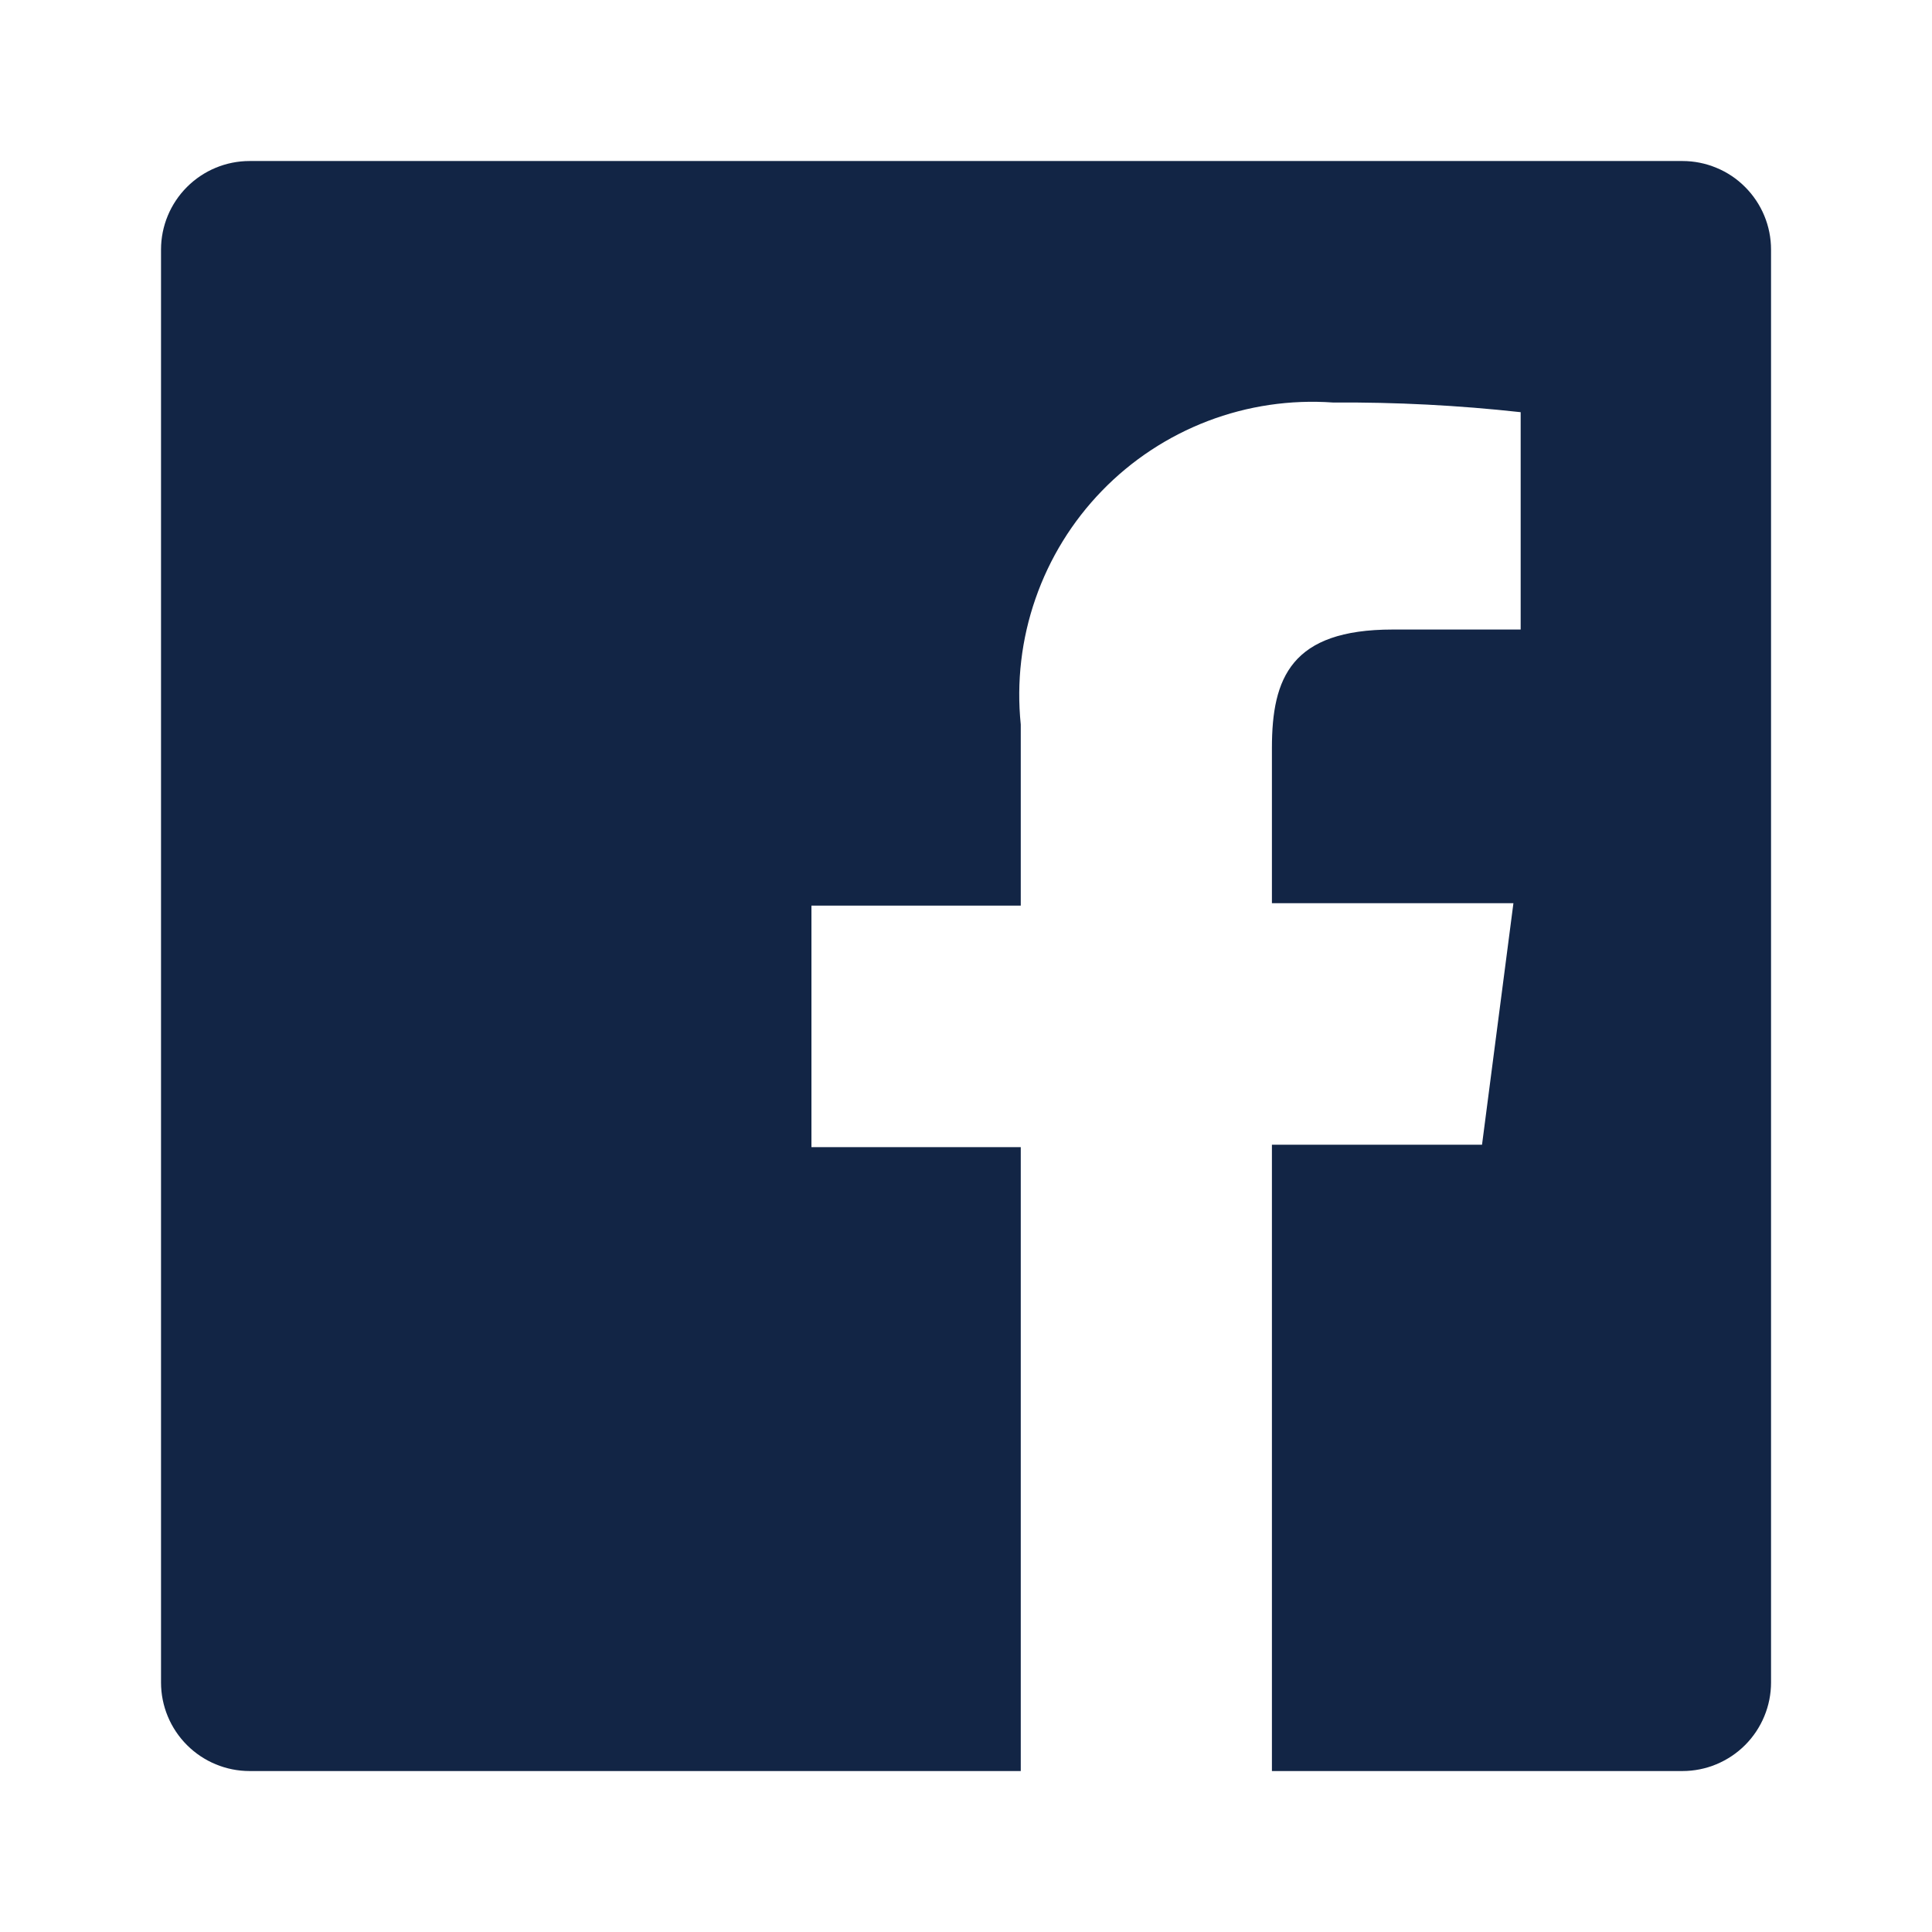 <svg width="32" height="32" viewBox="0 0 32 32" fill="none" xmlns="http://www.w3.org/2000/svg">
<path d="M27.867 2.667H4.134C3.745 2.667 3.372 2.822 3.097 3.097C2.822 3.372 2.667 3.745 2.667 4.134V27.867C2.667 28.256 2.822 28.629 3.097 28.904C3.372 29.179 3.745 29.334 4.134 29.334H16.907V19H13.44V15H16.907V12C16.835 11.296 16.918 10.585 17.151 9.916C17.383 9.247 17.759 8.637 18.252 8.129C18.744 7.621 19.343 7.227 20.004 6.974C20.666 6.721 21.374 6.617 22.08 6.667C23.118 6.66 24.155 6.713 25.187 6.827V10.427H23.067C21.387 10.427 21.067 11.227 21.067 12.387V14.96H25.067L24.547 18.96H21.067V29.334H27.867C28.06 29.334 28.25 29.296 28.428 29.222C28.606 29.148 28.768 29.04 28.904 28.904C29.04 28.768 29.148 28.606 29.222 28.428C29.296 28.25 29.334 28.06 29.334 27.867V4.134C29.334 3.941 29.296 3.75 29.222 3.572C29.148 3.394 29.04 3.233 28.904 3.097C28.768 2.96 28.606 2.852 28.428 2.779C28.25 2.705 28.06 2.667 27.867 2.667Z" fill="#122545"/>
</svg>
